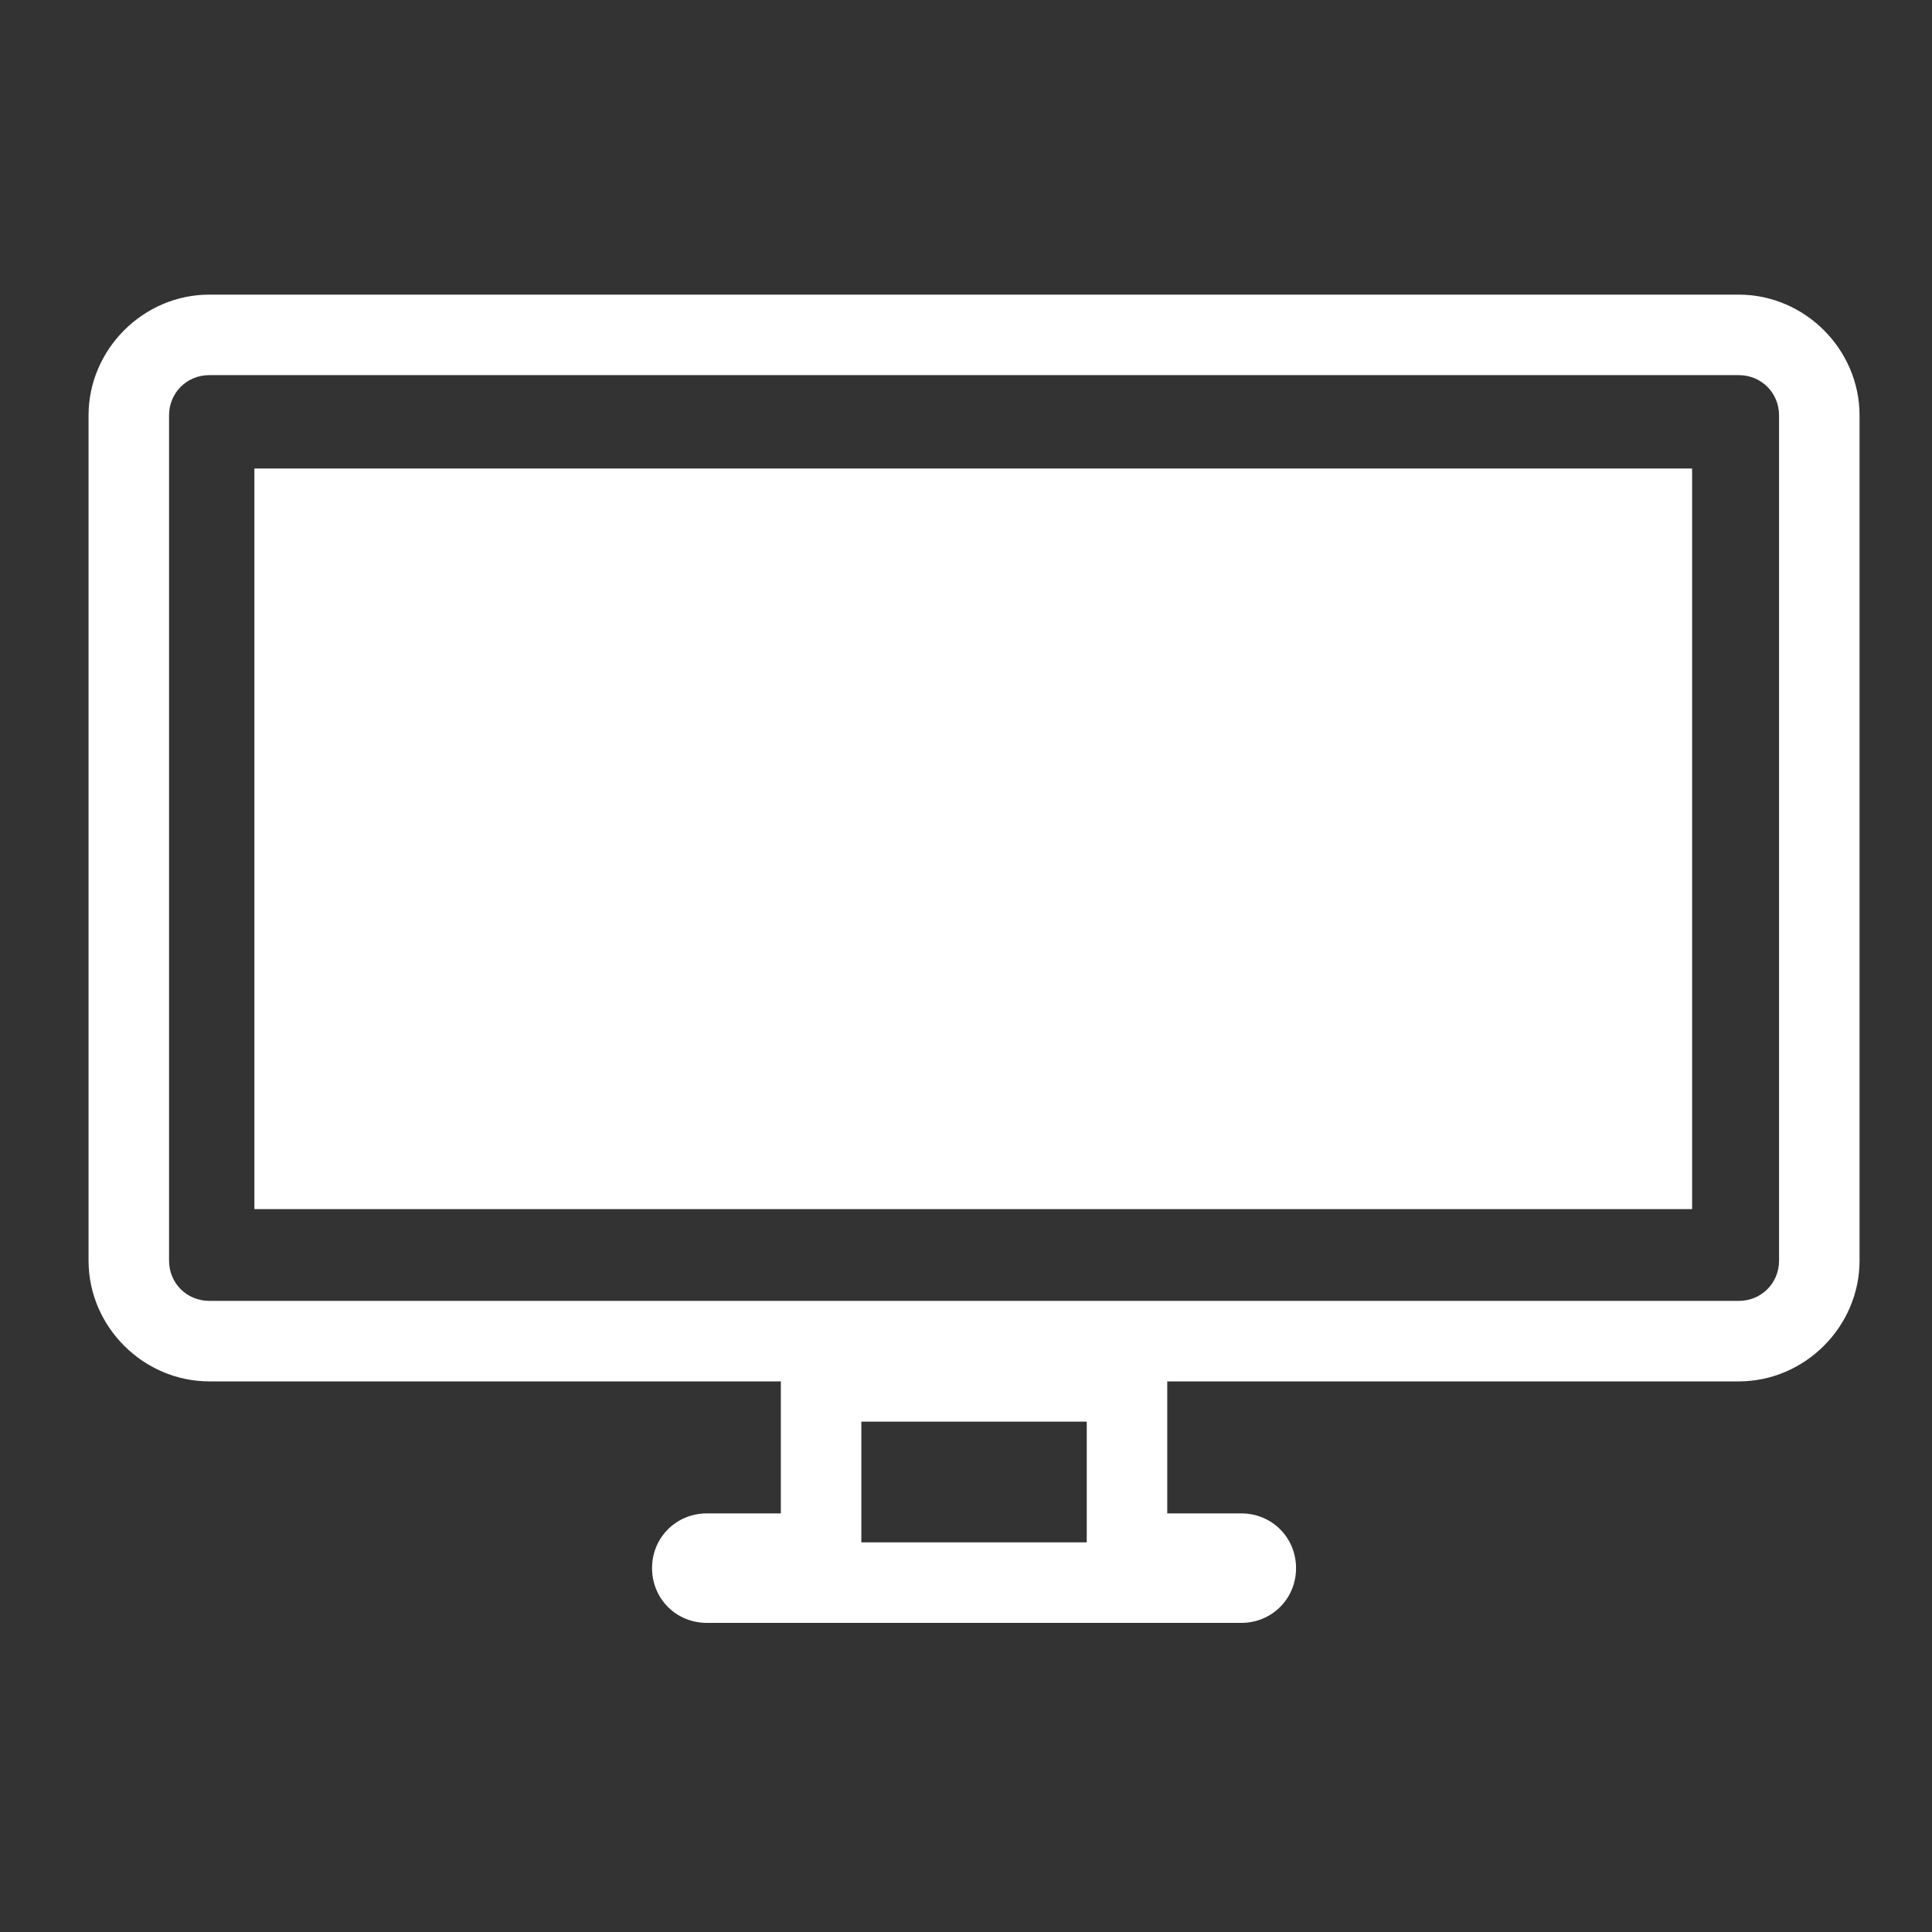 <?xml version="1.0" encoding="UTF-8"?>
<svg id="Layer_1" data-name="Layer 1" xmlns="http://www.w3.org/2000/svg" version="1.1" viewBox="0 0 120 120">
  <rect x="0" y="0" width="120" height="120" fill="#333333" stroke="none"/>
  <defs>
    <style>
      .cls-1 {
        fill: #fff;
        stroke-width: 0px;
      }
    </style>
  </defs>
  <path class="cls-1" d="M108,18.3H13c-4.1,0-7.5,3.4-7.5,7.5v52.5c0,4.1,3.4,7.5,7.5,7.5h35.5v8.2h-4.6c-1.9,0-3.4,1.5-3.4,3.4,0,1.9,1.5,3.4,3.4,3.4h33.2c1.9,0,3.4-1.5,3.4-3.4,0-1.9-1.5-3.4-3.4-3.4h-4.6v-8.2h35.5c4.1,0,7.5-3.4,7.5-7.5V25.8c0-4.1-3.4-7.5-7.5-7.5ZM67.5,95.8h-14v-7.5h14v7.5ZM110.5,78.3c0,1.4-1.1,2.5-2.5,2.5H13c-1.4,0-2.5-1.1-2.5-2.5V25.8c0-1.4,1.1-2.5,2.5-2.5h95c1.4,0,2.5,1.1,2.5,2.5v52.5Z"/>
  <rect class="cls-1" x="15.8" y="29.1" width="89.3" height="46"/>
</svg>